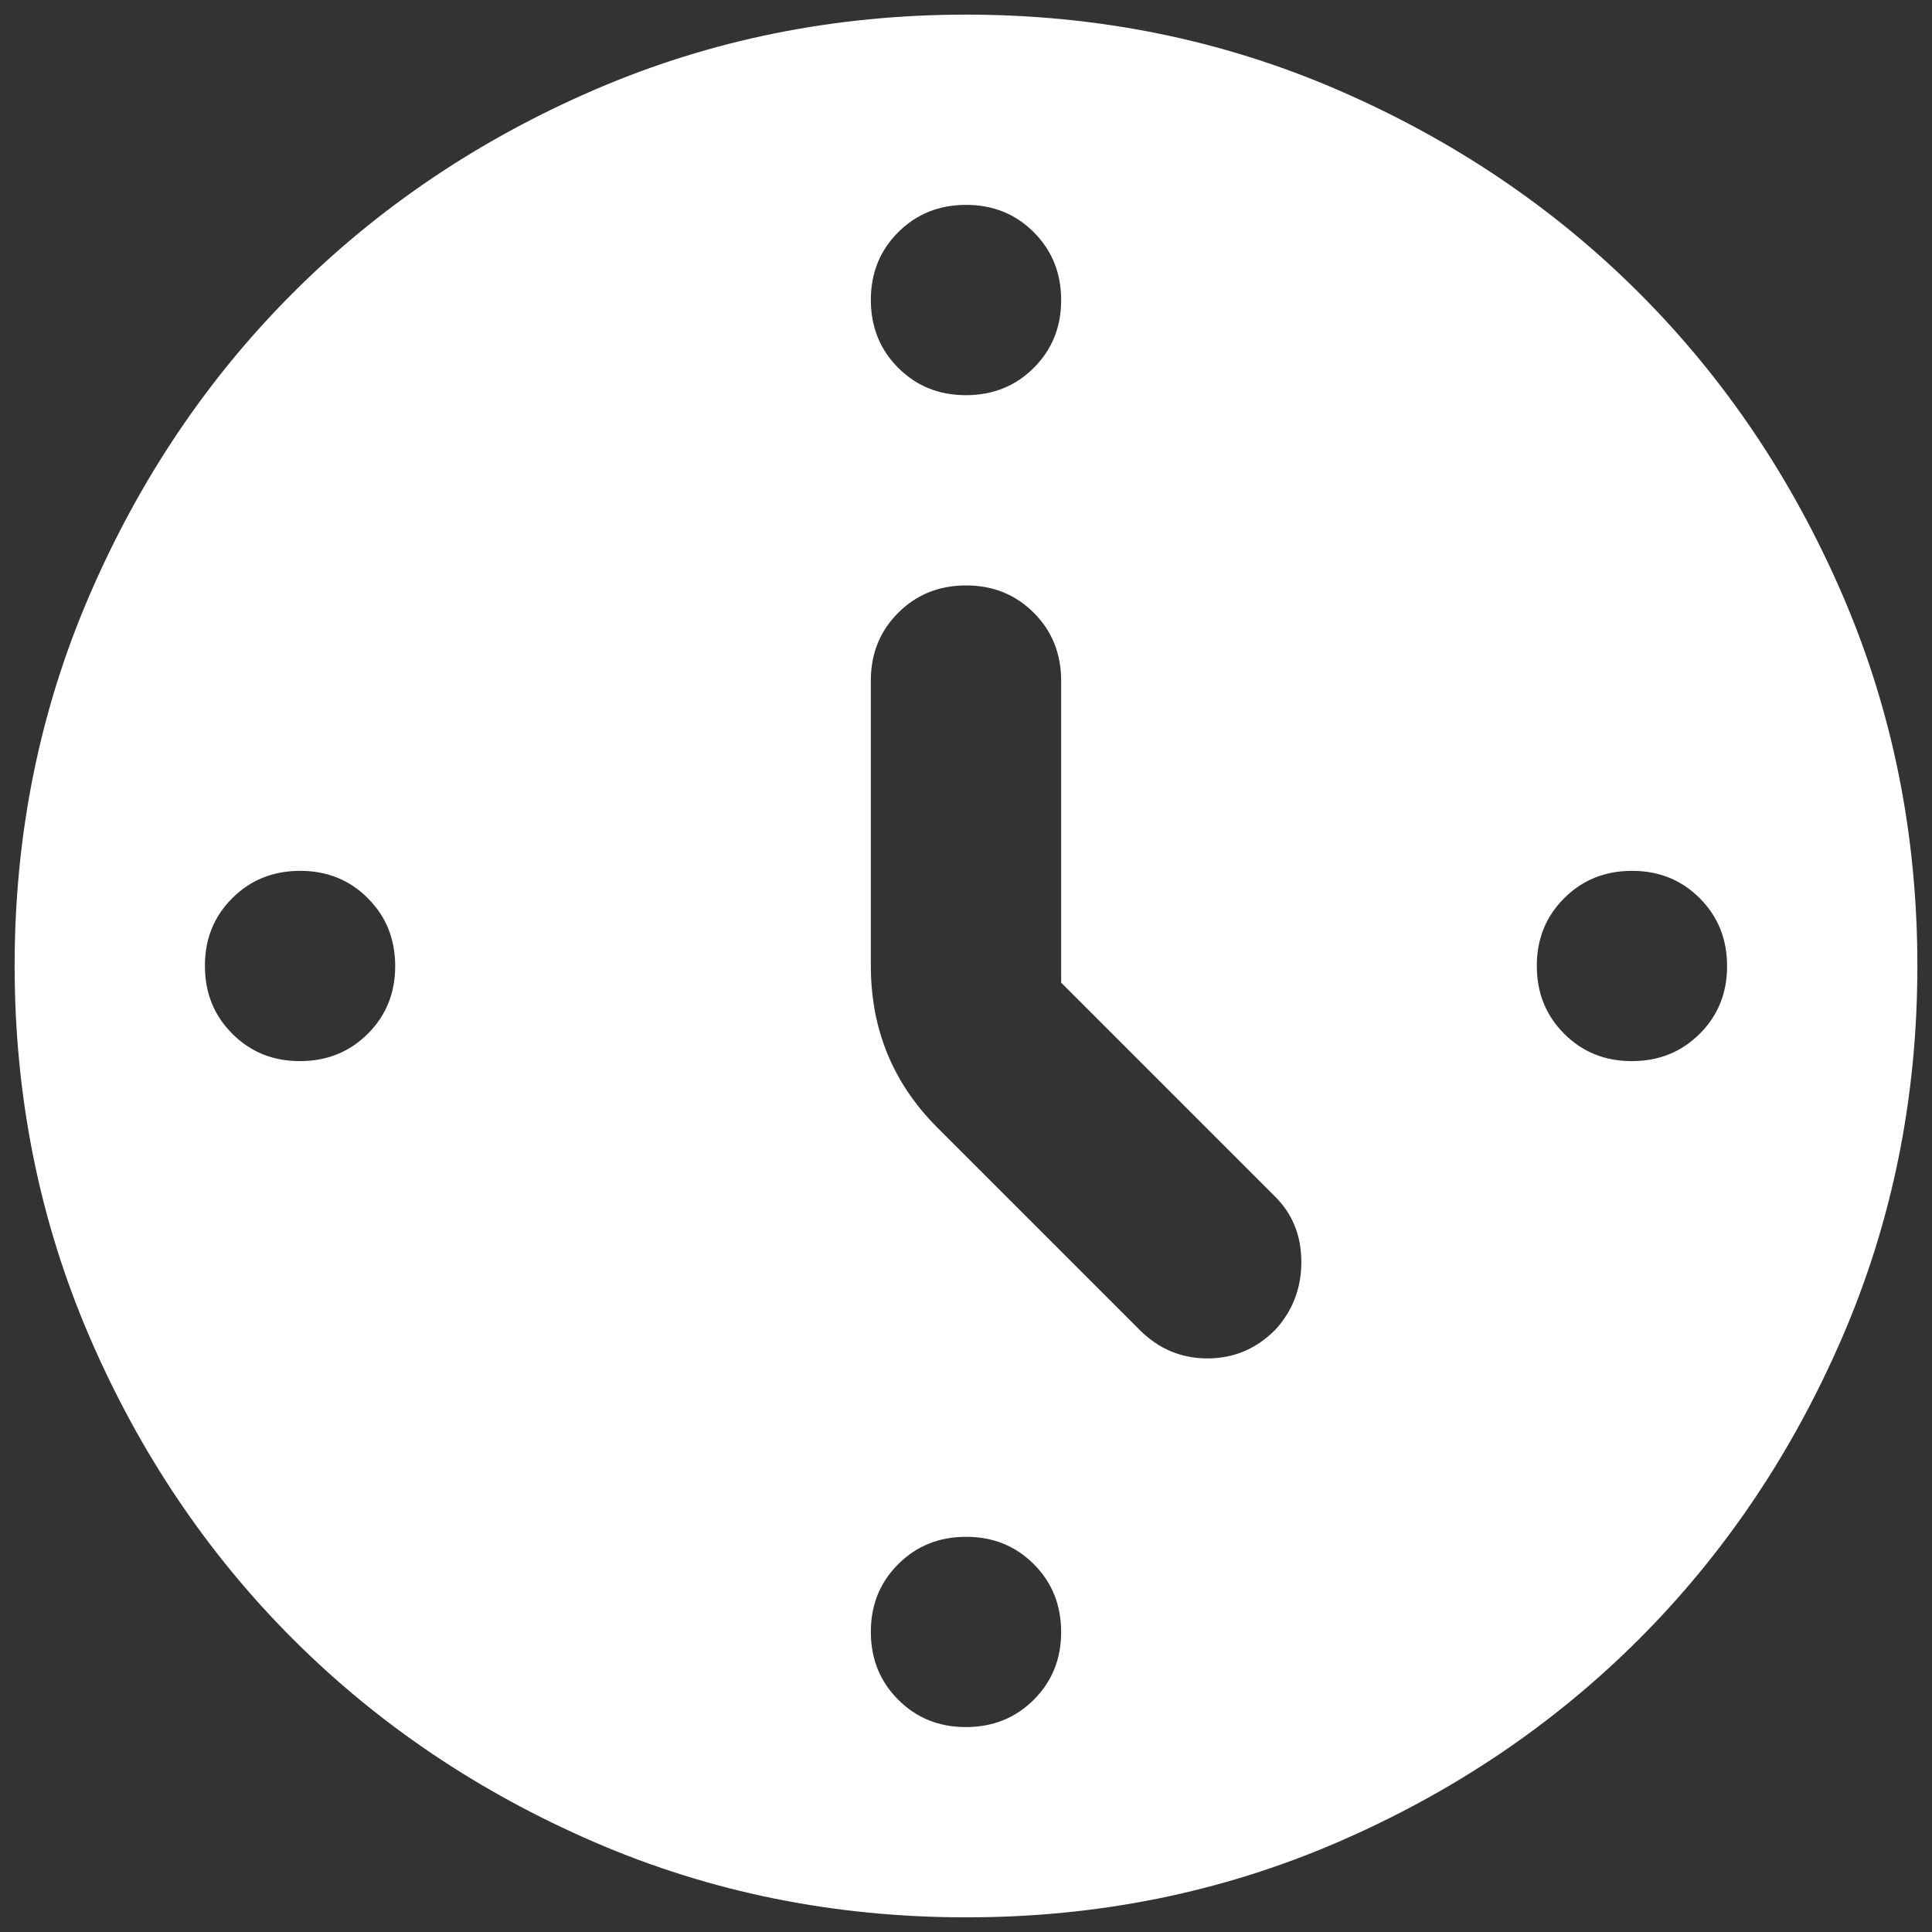 <svg width="44" height="44" viewBox="0 0 44 44" fill="none" xmlns="http://www.w3.org/2000/svg">
<rect x="0" y="0" width="44" height="44" fill="#333333" stroke="none"/>
<path d="M24.167 22.379V15.5C24.167 14.886 23.959 14.371 23.543 13.955C23.127 13.539 22.612 13.332 22 13.333C21.386 13.333 20.871 13.541 20.455 13.957C20.039 14.373 19.832 14.887 19.833 15.5V22C19.833 22.722 19.96 23.39 20.212 24.004C20.465 24.618 20.844 25.177 21.35 25.683L25.954 30.287C26.387 30.721 26.902 30.937 27.499 30.937C28.096 30.937 28.61 30.721 29.042 30.287C29.439 29.854 29.637 29.339 29.637 28.742C29.637 28.146 29.439 27.65 29.042 27.254L24.167 22.379ZM22 4.666C21.386 4.666 20.871 4.874 20.455 5.29C20.039 5.706 19.832 6.221 19.833 6.833C19.833 7.447 20.041 7.962 20.457 8.378C20.873 8.794 21.387 9.001 22 9C22.614 9 23.129 8.792 23.545 8.376C23.961 7.96 24.168 7.445 24.167 6.833C24.167 6.219 23.959 5.704 23.543 5.288C23.127 4.872 22.612 4.665 22 4.666ZM39.333 22C39.333 21.386 39.125 20.871 38.709 20.455C38.293 20.039 37.779 19.832 37.167 19.833C36.553 19.833 36.038 20.041 35.622 20.457C35.206 20.873 34.998 21.387 35 22C35 22.614 35.208 23.128 35.624 23.544C36.04 23.96 36.554 24.168 37.167 24.166C37.781 24.166 38.295 23.958 38.712 23.542C39.127 23.126 39.335 22.612 39.333 22ZM22 35C21.386 35 20.871 35.208 20.455 35.624C20.039 36.04 19.832 36.554 19.833 37.166C19.833 37.78 20.041 38.295 20.457 38.711C20.873 39.127 21.387 39.334 22 39.333C22.614 39.333 23.129 39.125 23.545 38.709C23.961 38.293 24.168 37.779 24.167 37.166C24.167 36.553 23.959 36.038 23.543 35.621C23.127 35.206 22.612 34.998 22 35ZM9 22C9 21.386 8.792 20.871 8.376 20.455C7.96 20.039 7.446 19.832 6.833 19.833C6.219 19.833 5.704 20.041 5.288 20.457C4.872 20.873 4.665 21.387 4.667 22C4.667 22.614 4.875 23.128 5.291 23.544C5.707 23.96 6.221 24.168 6.833 24.166C7.447 24.166 7.962 23.958 8.378 23.542C8.794 23.126 9.001 22.612 9 22ZM22 43.666C19.003 43.666 16.186 43.097 13.55 41.959C10.914 40.821 8.621 39.277 6.671 37.329C4.721 35.379 3.177 33.086 2.041 30.45C0.904 27.814 0.335 24.997 0.333 22C0.333 19.003 0.902 16.186 2.041 13.55C3.179 10.914 4.722 8.621 6.671 6.671C8.621 4.721 10.914 3.177 13.55 2.04C16.186 0.904 19.003 0.334 22 0.333C24.997 0.333 27.814 0.902 30.45 2.04C33.086 3.179 35.379 4.722 37.329 6.671C39.279 8.621 40.823 10.914 41.962 13.55C43.1 16.186 43.668 19.003 43.667 22C43.667 24.997 43.097 27.814 41.959 30.45C40.821 33.086 39.278 35.379 37.329 37.329C35.379 39.279 33.086 40.823 30.45 41.961C27.814 43.099 24.997 43.668 22 43.666Z" fill="white"/>
</svg>
